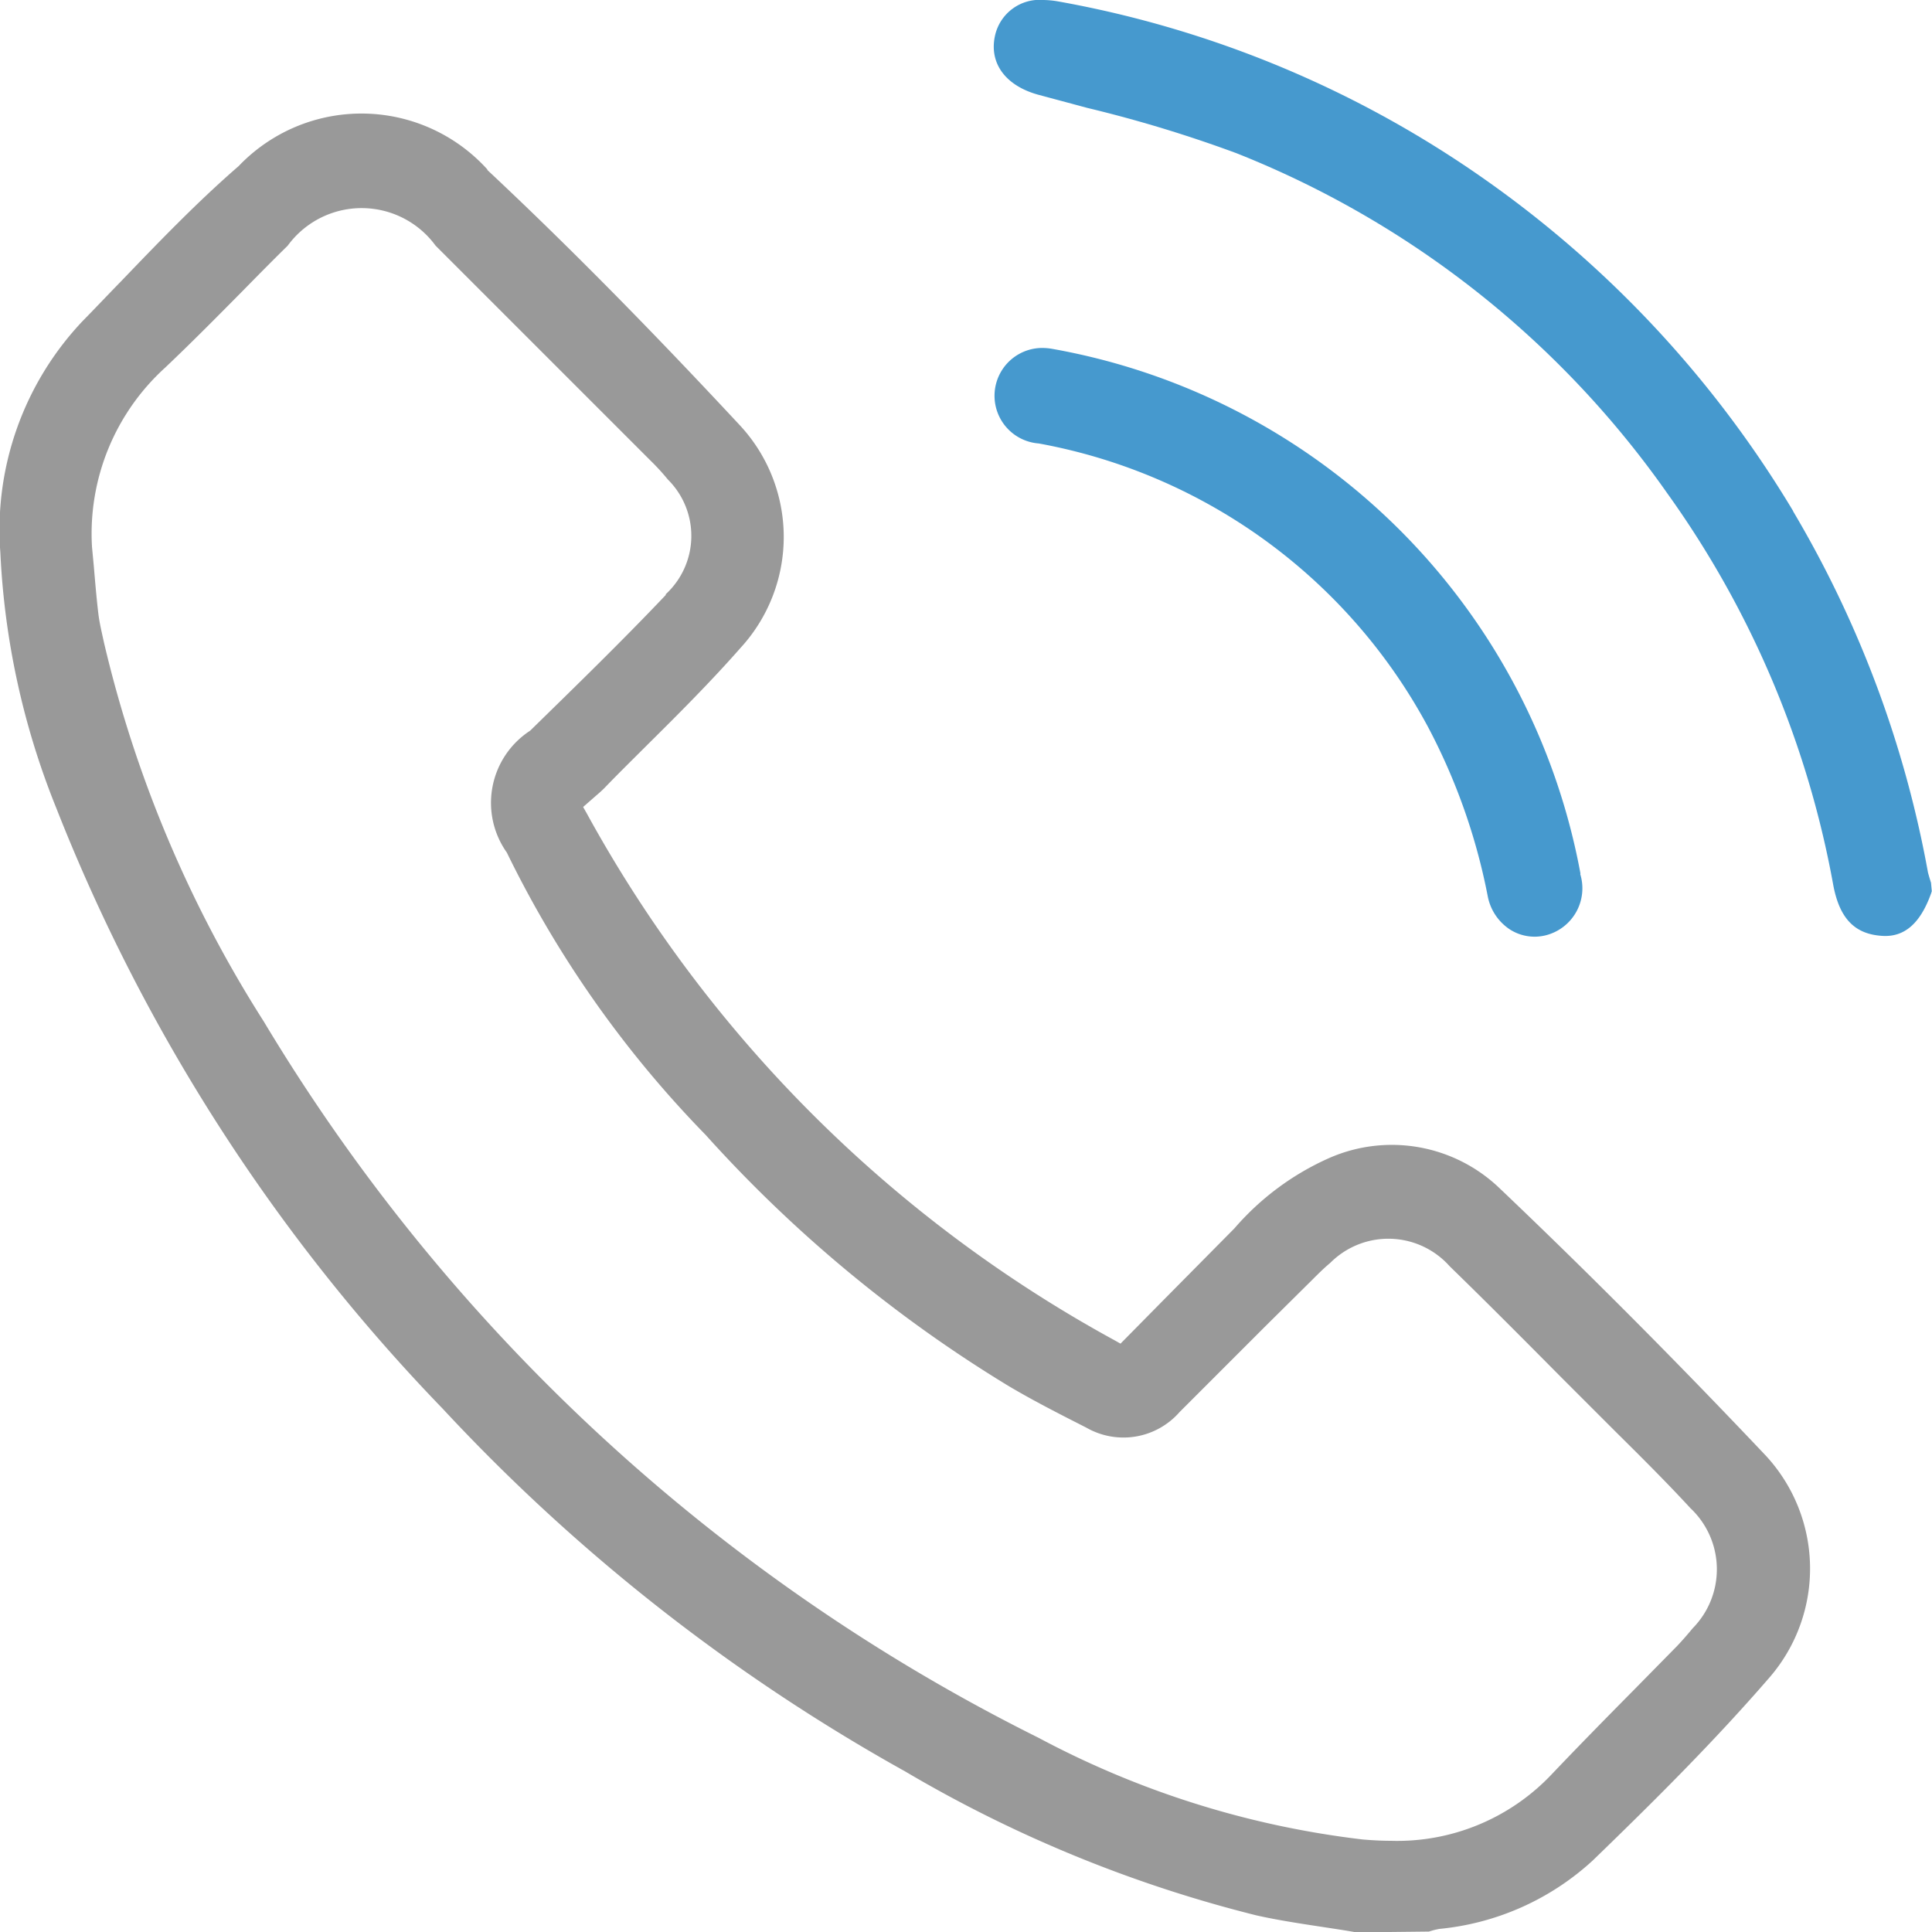 <svg xmlns="http://www.w3.org/2000/svg" width="26.946" height="26.951" viewBox="0 0 26.946 26.951">
  <g id="Groupe_10" data-name="Groupe 10" transform="translate(0)">
    <path id="Tracé_12" data-name="Tracé 12" d="M6.794,4.918A2.368,2.368,0,0,0,3.323,4.87c-.577.5-1.12,1.065-1.645,1.612-.177.181-.351.366-.529.547A4.233,4.233,0,0,0,0,10.26,10.841,10.841,0,0,0,.78,13.823,25.457,25.457,0,0,0,6.169,22.2a26.207,26.207,0,0,0,6.453,5.061,18.377,18.377,0,0,0,4.9,2.007c.314.07.639.118.954.166.144.022.292.044.436.07l1.013-.011a1.032,1.032,0,0,1,.144-.037,3.679,3.679,0,0,0,2.14-.954c.813-.787,1.678-1.641,2.476-2.565a2.32,2.32,0,0,0-.063-3.083c-1.2-1.268-2.447-2.525-3.718-3.734a2.17,2.17,0,0,0-2.365-.418,3.762,3.762,0,0,0-1.327.983l-1.02,1.031-.569.577-.085-.048A18.5,18.5,0,0,1,8.18,13.9l-.052-.092.177-.155c.048-.041.085-.074.118-.107.192-.2.388-.392.58-.584.444-.44.9-.895,1.316-1.368a2.288,2.288,0,0,0-.011-3.116C9.048,7.125,7.9,5.961,6.79,4.922Zm2.487,5.933c-.614.647-1.264,1.279-1.892,1.893a1.2,1.2,0,0,0-.325,1.7,15.109,15.109,0,0,0,2.772,3.937,18.849,18.849,0,0,0,4.221,3.5c.355.211.728.4,1.09.584a1.04,1.04,0,0,0,1.3-.218q.6-.6,1.2-1.2L18.3,20.4c.081-.081.159-.159.248-.233a1.144,1.144,0,0,1,1.667.048c.525.51,1.042,1.031,1.56,1.553l.754.754c.347.344.706.7,1.042,1.065a1.171,1.171,0,0,1,.033,1.675c-.07.085-.144.17-.218.248l-.6.61c-.384.388-.765.776-1.142,1.172a2.964,2.964,0,0,1-2.255.935c-.126,0-.251-.007-.384-.018a12.764,12.764,0,0,1-4.52-1.416A26.232,26.232,0,0,1,3.674,16.8a17.1,17.1,0,0,1-2.229-5.286c-.033-.152-.063-.277-.078-.4-.026-.218-.044-.436-.063-.658l-.026-.277A3.127,3.127,0,0,1,2.3,7.679c.37-.351.732-.717,1.083-1.072.207-.211.414-.421.625-.628a1.277,1.277,0,0,1,2.062,0q1.4,1.4,2.8,2.8l.2.2a3.206,3.206,0,0,1,.24.262,1.107,1.107,0,0,1-.03,1.6Z" transform="translate(0.005 -2.553)" fill="#999"/>
    <path id="Tracé_13" data-name="Tracé 13" d="M49.7,7.127a15.2,15.2,0,0,0-4.218-4.567A14.913,14.913,0,0,0,39.445.019a1.293,1.293,0,0,0-.2-.019.637.637,0,0,0-.678.505c-.08.379.149.689.6.815l.685.184a18.339,18.339,0,0,1,2.082.632,13.352,13.352,0,0,1,6.01,4.743,13.5,13.5,0,0,1,2.316,5.466c.088.467.3.685.685.708.306.019.528-.172.678-.589l.011-.034-.011-.119c-.015-.046-.031-.1-.042-.142A15.185,15.185,0,0,0,49.7,7.131Z" transform="translate(-24.691)" fill="#4699ce"/>
    <path id="Tracé_14" data-name="Tracé 14" d="M46.136,20.62A9.114,9.114,0,0,0,38.76,13.3a.837.837,0,0,0-.138-.011.667.667,0,0,0-.042,1.332,7.737,7.737,0,0,1,5.432,3.958,8.491,8.491,0,0,1,.831,2.358.715.715,0,0,0,.31.463.639.639,0,0,0,.486.084.676.676,0,0,0,.494-.857Z" transform="translate(-24.093 -8.436)" fill="#4699ce"/>
  </g>
</svg>
